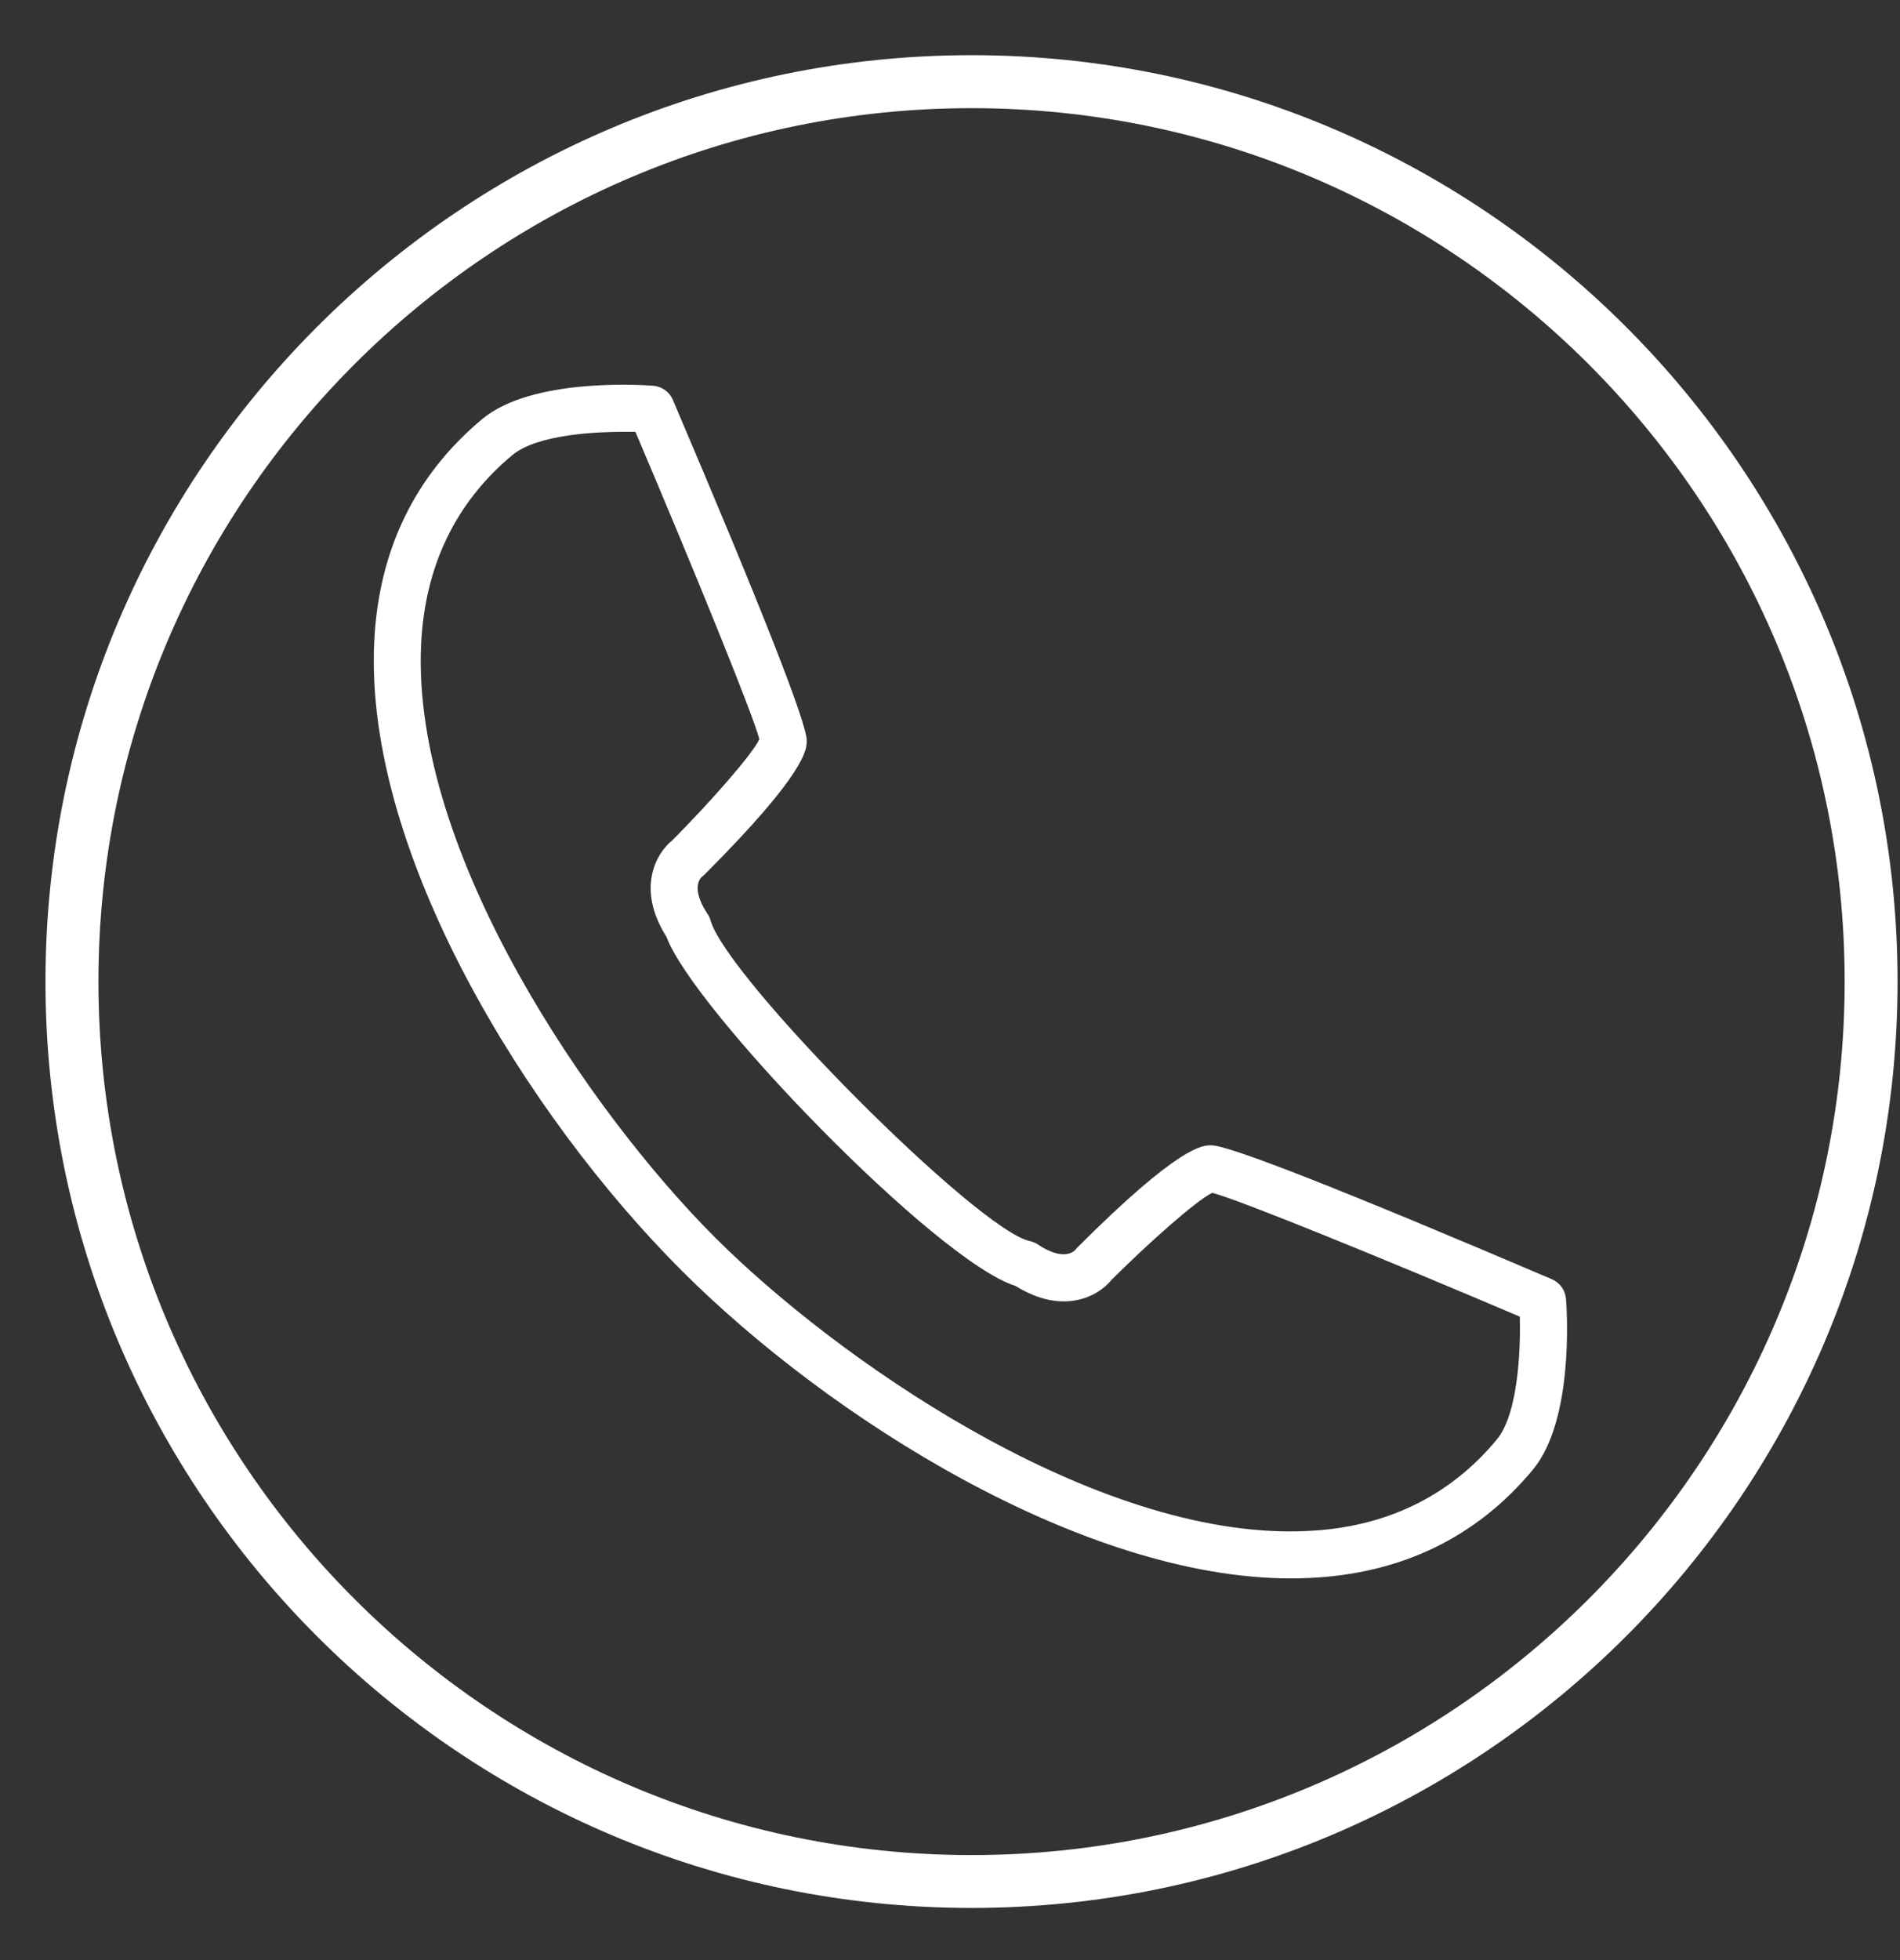 <svg xmlns="http://www.w3.org/2000/svg" width="32" height="33">
    <rect width="100%" height="100%" fill="#333333" stroke="none"/>
    <path fill="#FFF" fill-rule="evenodd" d="M16.363 32.122c-8.6 0-15.597-6.996-15.597-15.596C.766 7.927 7.763.929 16.363.929s15.596 6.998 15.596 15.597c0 8.6-6.996 15.596-15.596 15.596zm0-30.301c-8.109 0-14.705 6.596-14.705 14.705s6.596 14.706 14.705 14.706 14.705-6.597 14.705-14.706c0-8.109-6.596-14.705-14.705-14.705zm5.685 24.746c-.101.005-.202.007-.304.007h-.001c-3.49 0-7.767-2.687-10.264-5.184-2.607-2.606-5.339-7.027-5.177-10.568.07-1.553.684-2.82 1.821-3.768.833-.693 2.67-.576 2.876-.56.148.012.276.103.334.24 1.495 3.505 2.254 5.435 2.254 5.735 0 .146 0 .533-1.722 2.256-.014.014-.03.028-.047.04-.018.016-.192.184.098.621.023.034.04.071.051.11.279.979 4.502 5.218 5.378 5.399.049.01.096.031.138.059.427.282.599.12.63.086l.032-.037c1.721-1.721 2.109-1.721 2.256-1.721.299 0 2.229.758 5.734 2.254.137.059.228.186.24.333.016.208.134 2.044-.56 2.877-.947 1.138-2.214 1.751-3.767 1.821zm3.549-4.4c-2.225-.947-4.696-1.957-5.18-2.085-.275.133-1.087.858-1.697 1.466-.219.273-.81.604-1.618.101-1.329-.412-5.434-4.665-5.876-5.875-.513-.808-.18-1.405.099-1.628.615-.618 1.343-1.44 1.464-1.7-.103-.411-1.133-2.932-2.087-5.175l-.204-.001c-.419 0-1.442.036-1.869.392-.959.799-1.476 1.875-1.537 3.196-.161 3.526 2.87 7.896 4.947 9.972 2.025 2.025 6.222 4.953 9.689 4.953.095 0 .19-.002.284-.007 1.321-.059 2.396-.577 3.195-1.537.404-.485.399-1.753.39-2.072z"/>
</svg>
